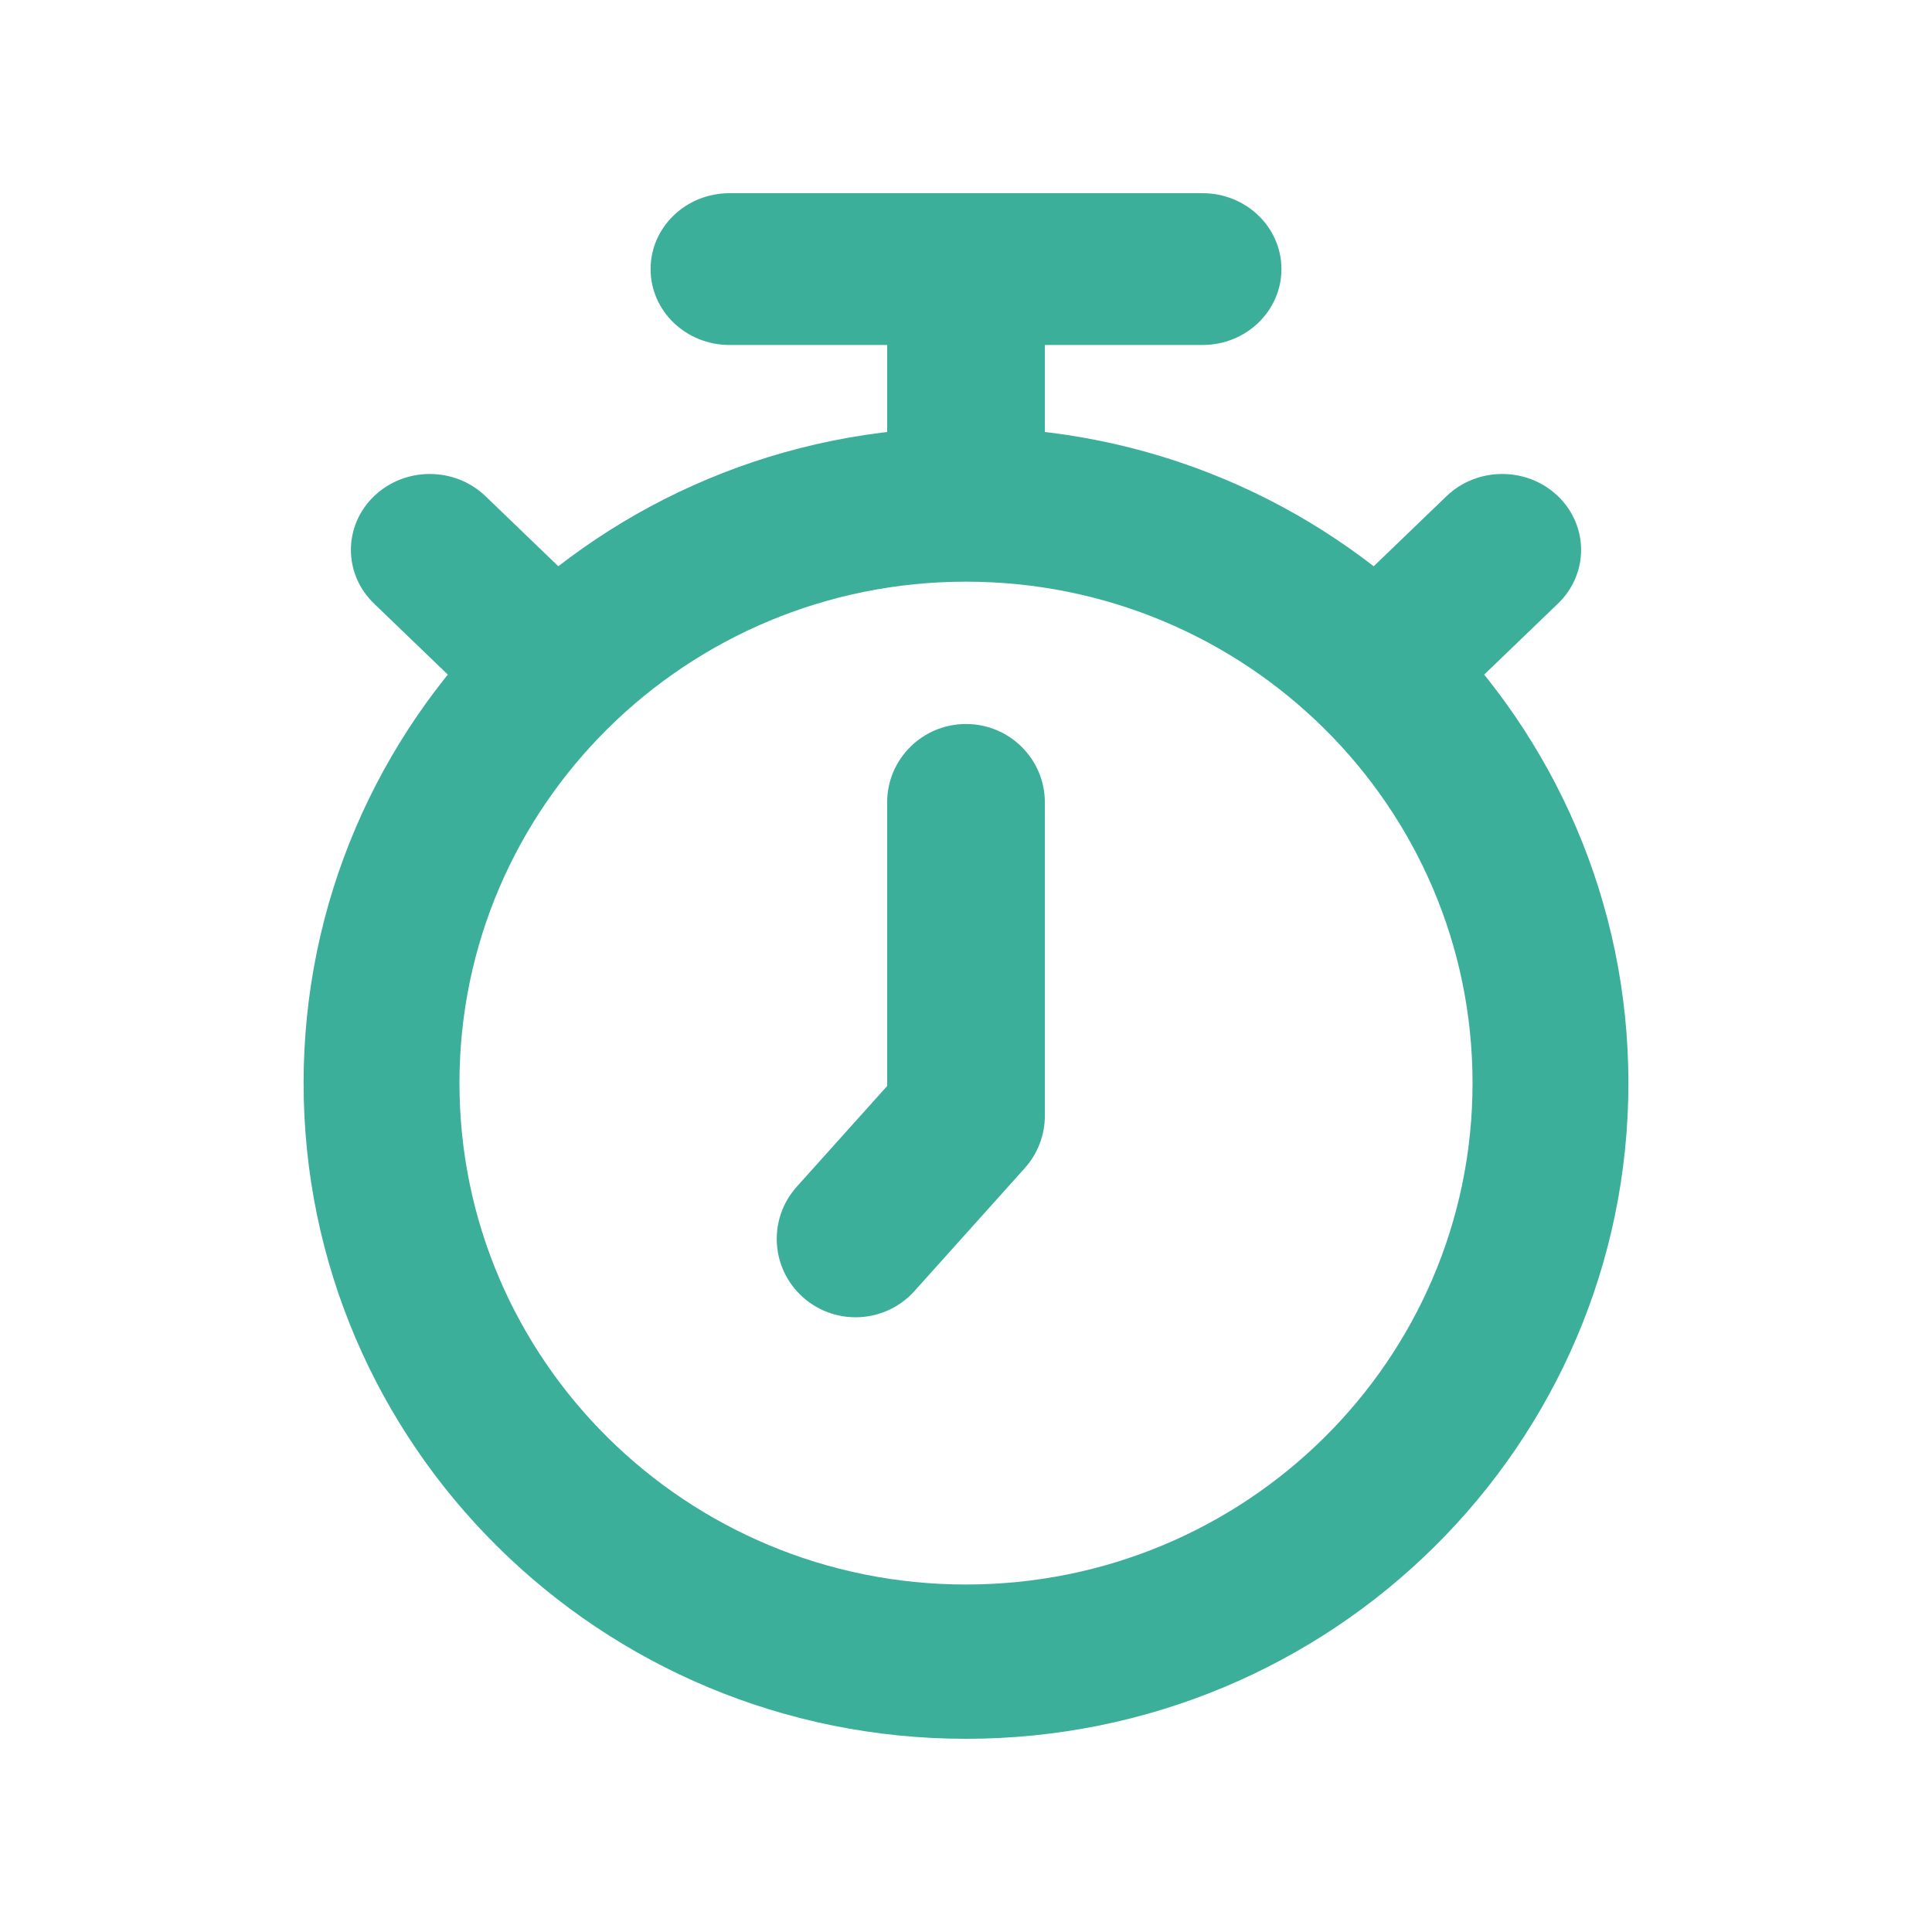 <svg width="70" height="70" viewBox="0 0 70 70" fill="none" xmlns="http://www.w3.org/2000/svg">
<path fill-rule="evenodd" clip-rule="evenodd" d="M35 26.232C36.578 26.232 37.857 27.504 37.857 29.072V40.43C37.857 41.127 37.599 41.799 37.132 42.32L33.132 46.778C32.082 47.948 30.276 48.051 29.098 47.007C27.921 45.963 27.817 44.168 28.867 42.998L32.143 39.348V29.072C32.143 27.504 33.422 26.232 35 26.232Z" fill="#3BAF9A"/>
<path fill-rule="evenodd" clip-rule="evenodd" d="M23.572 9.75C23.572 8.231 24.851 7 26.429 7H43.572C45.15 7 46.429 8.231 46.429 9.75C46.429 11.268 45.15 12.499 43.572 12.499H37.857V17.999C37.857 19.517 36.578 20.749 35 20.749C33.422 20.749 32.143 19.517 32.143 17.999V12.499H26.429C24.851 12.499 23.572 11.268 23.572 9.75ZM13.551 17.979C14.667 16.905 16.476 16.905 17.592 17.979L21.878 22.104C22.993 23.178 22.993 24.919 21.878 25.993C20.762 27.066 18.953 27.066 17.837 25.993L13.551 21.868C12.435 20.794 12.435 19.053 13.551 17.979ZM56.449 17.979C57.565 19.053 57.565 20.794 56.449 21.868L52.163 25.993C51.047 27.066 49.238 27.066 48.123 25.993C47.007 24.919 47.007 23.178 48.123 22.104L52.408 17.979C53.524 16.905 55.333 16.905 56.449 17.979Z" fill="#3BAF9A"/>
<path fill-rule="evenodd" clip-rule="evenodd" d="M35 21.075C24.864 21.075 16.647 29.209 16.647 39.242C16.647 49.276 24.864 57.41 35 57.41C45.136 57.41 53.353 49.276 53.353 39.242C53.353 29.209 45.136 21.075 35 21.075ZM11 39.242C11 26.122 21.745 15.485 35 15.485C48.255 15.485 59 26.122 59 39.242C59 52.363 48.255 63 35 63C21.745 63 11 52.363 11 39.242Z" fill="#3BAF9A"/>
</svg>
